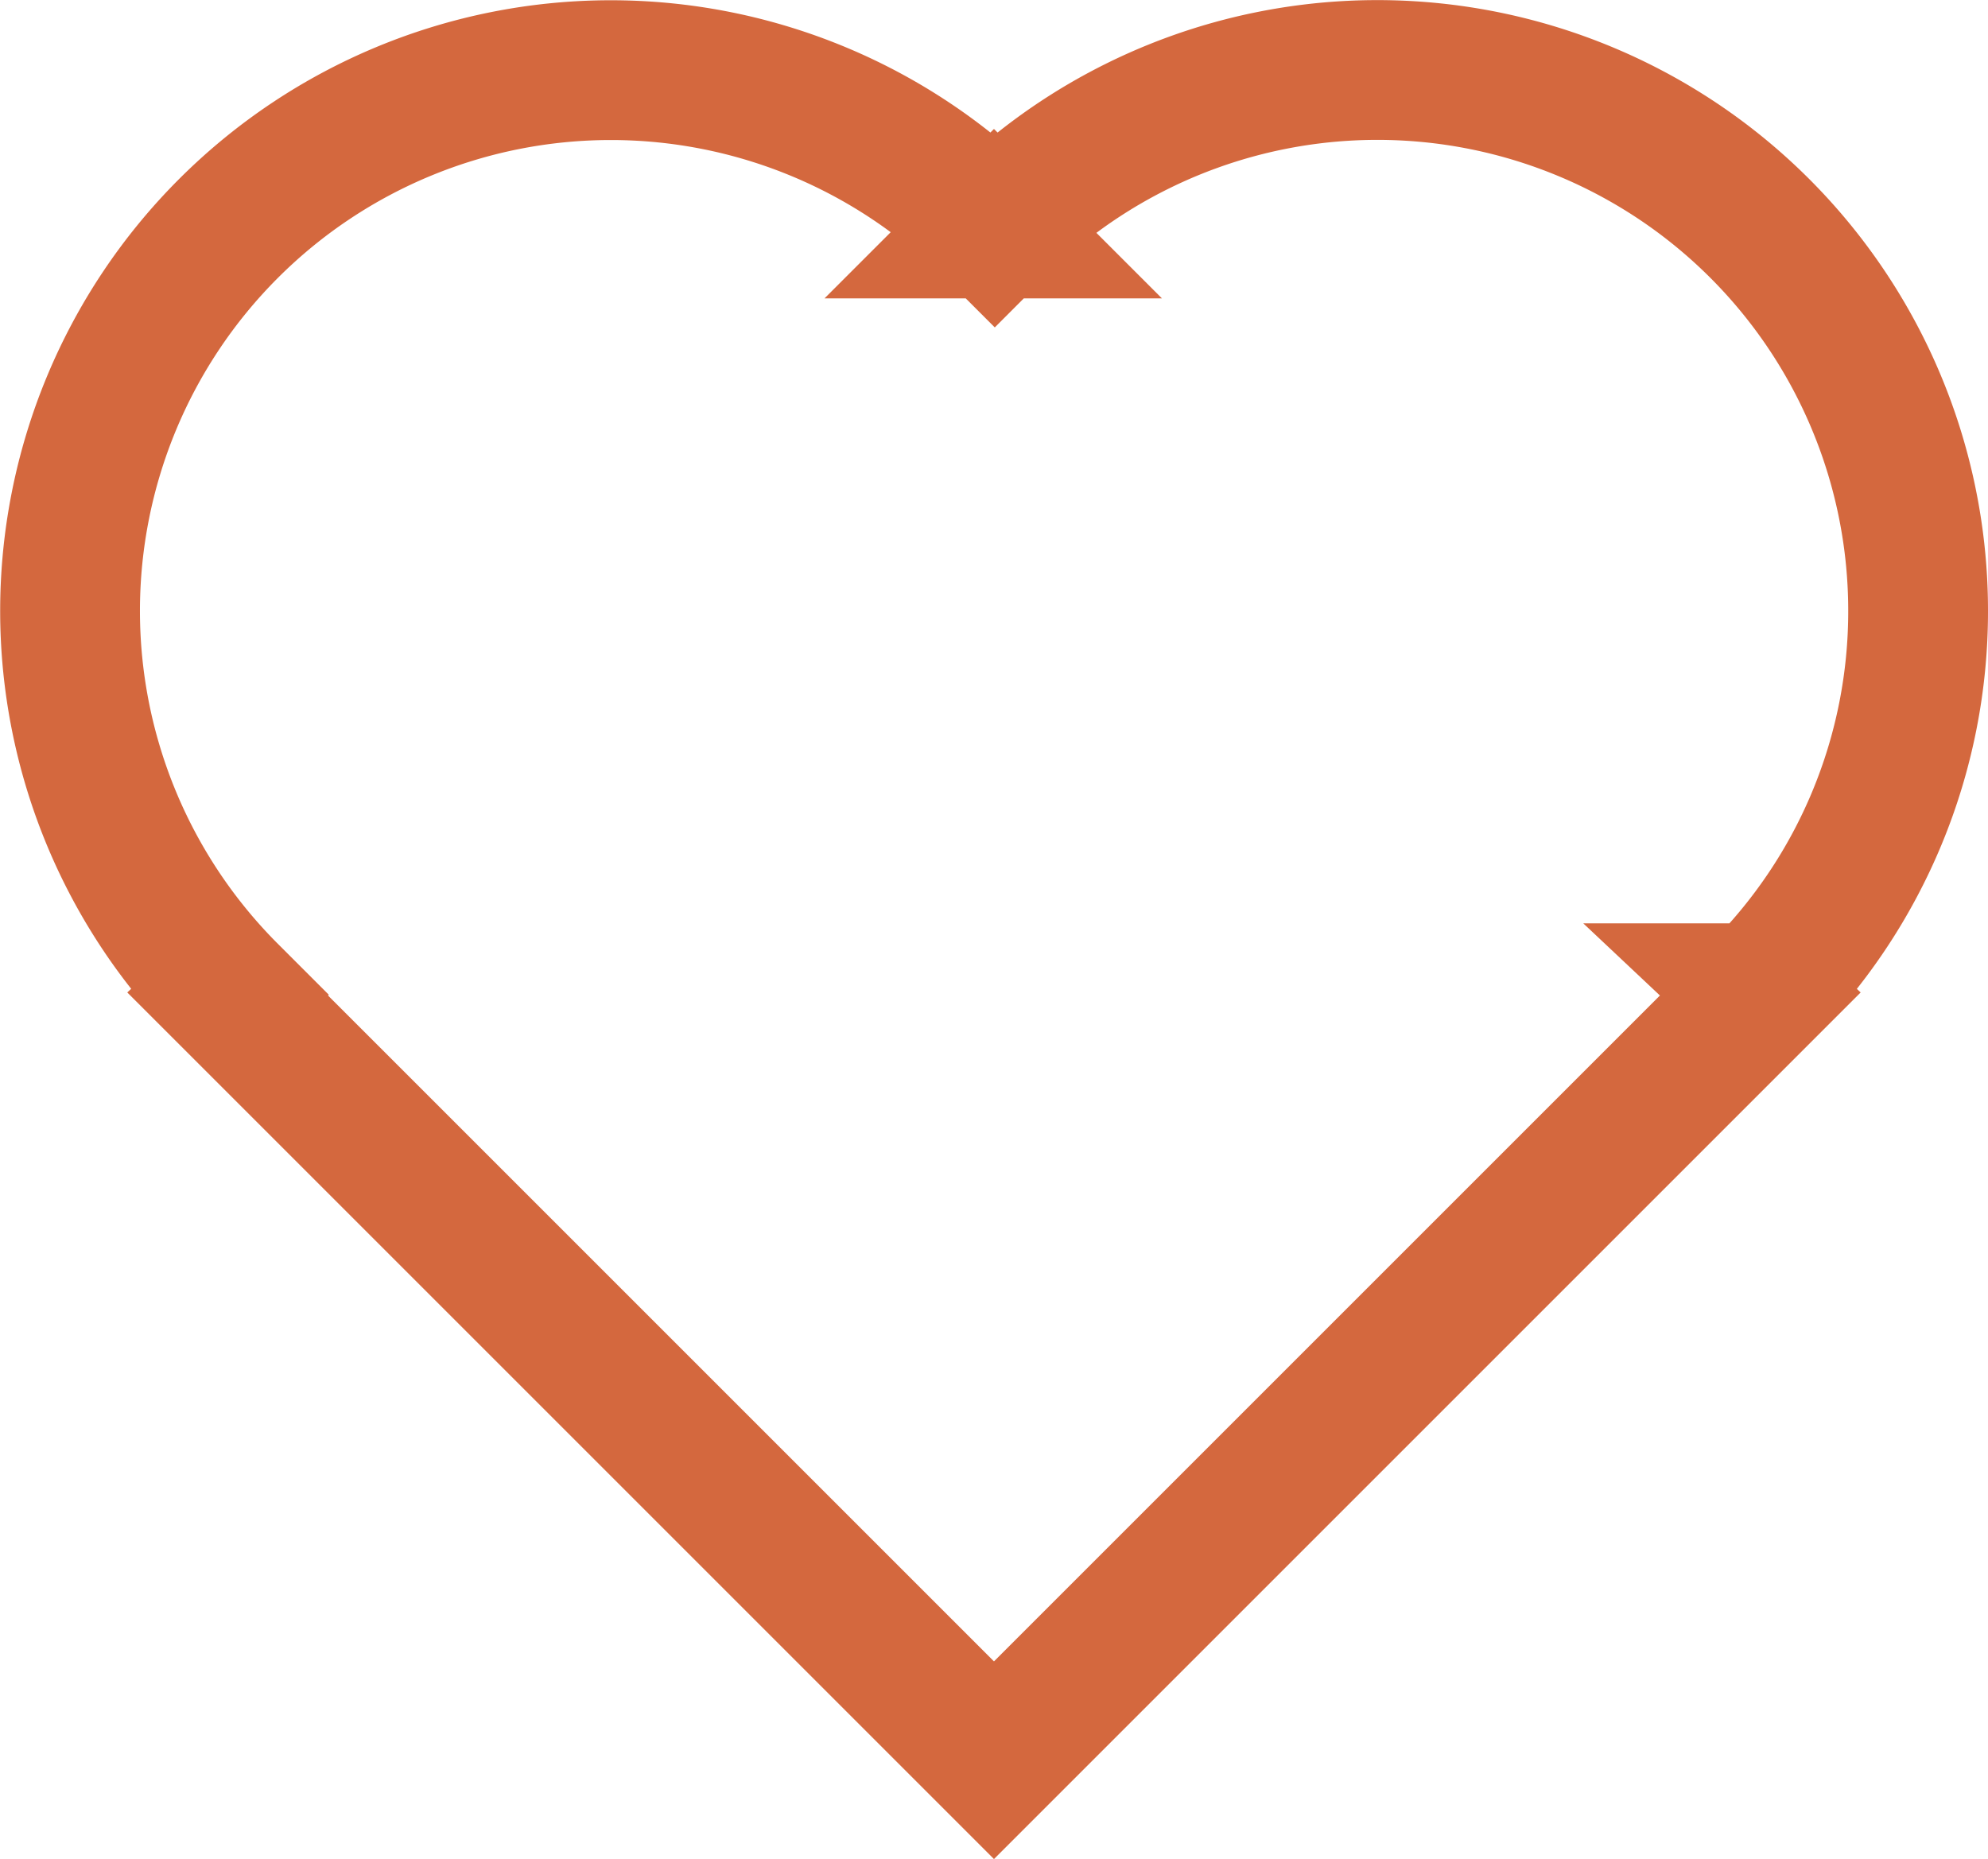 <svg xmlns="http://www.w3.org/2000/svg" width="42.667" height="39.901" viewBox="0 0 42.667 39.901"><defs><style>.a{fill:none;stroke:#d4683e;stroke-miterlimit:10;stroke-width:3px;}</style></defs><path class="a" d="M1900.38,533.088a11.606,11.606,0,0,0-19.817-8.2l-.017-.017-.016.016a11.606,11.606,0,1,0-16.414,16.414l-.017.016,16.447,16.447,16.447-16.447-.017-.016A11.568,11.568,0,0,0,1900.38,533.088Z" transform="translate(-1859.213 -519.982)"/></svg>